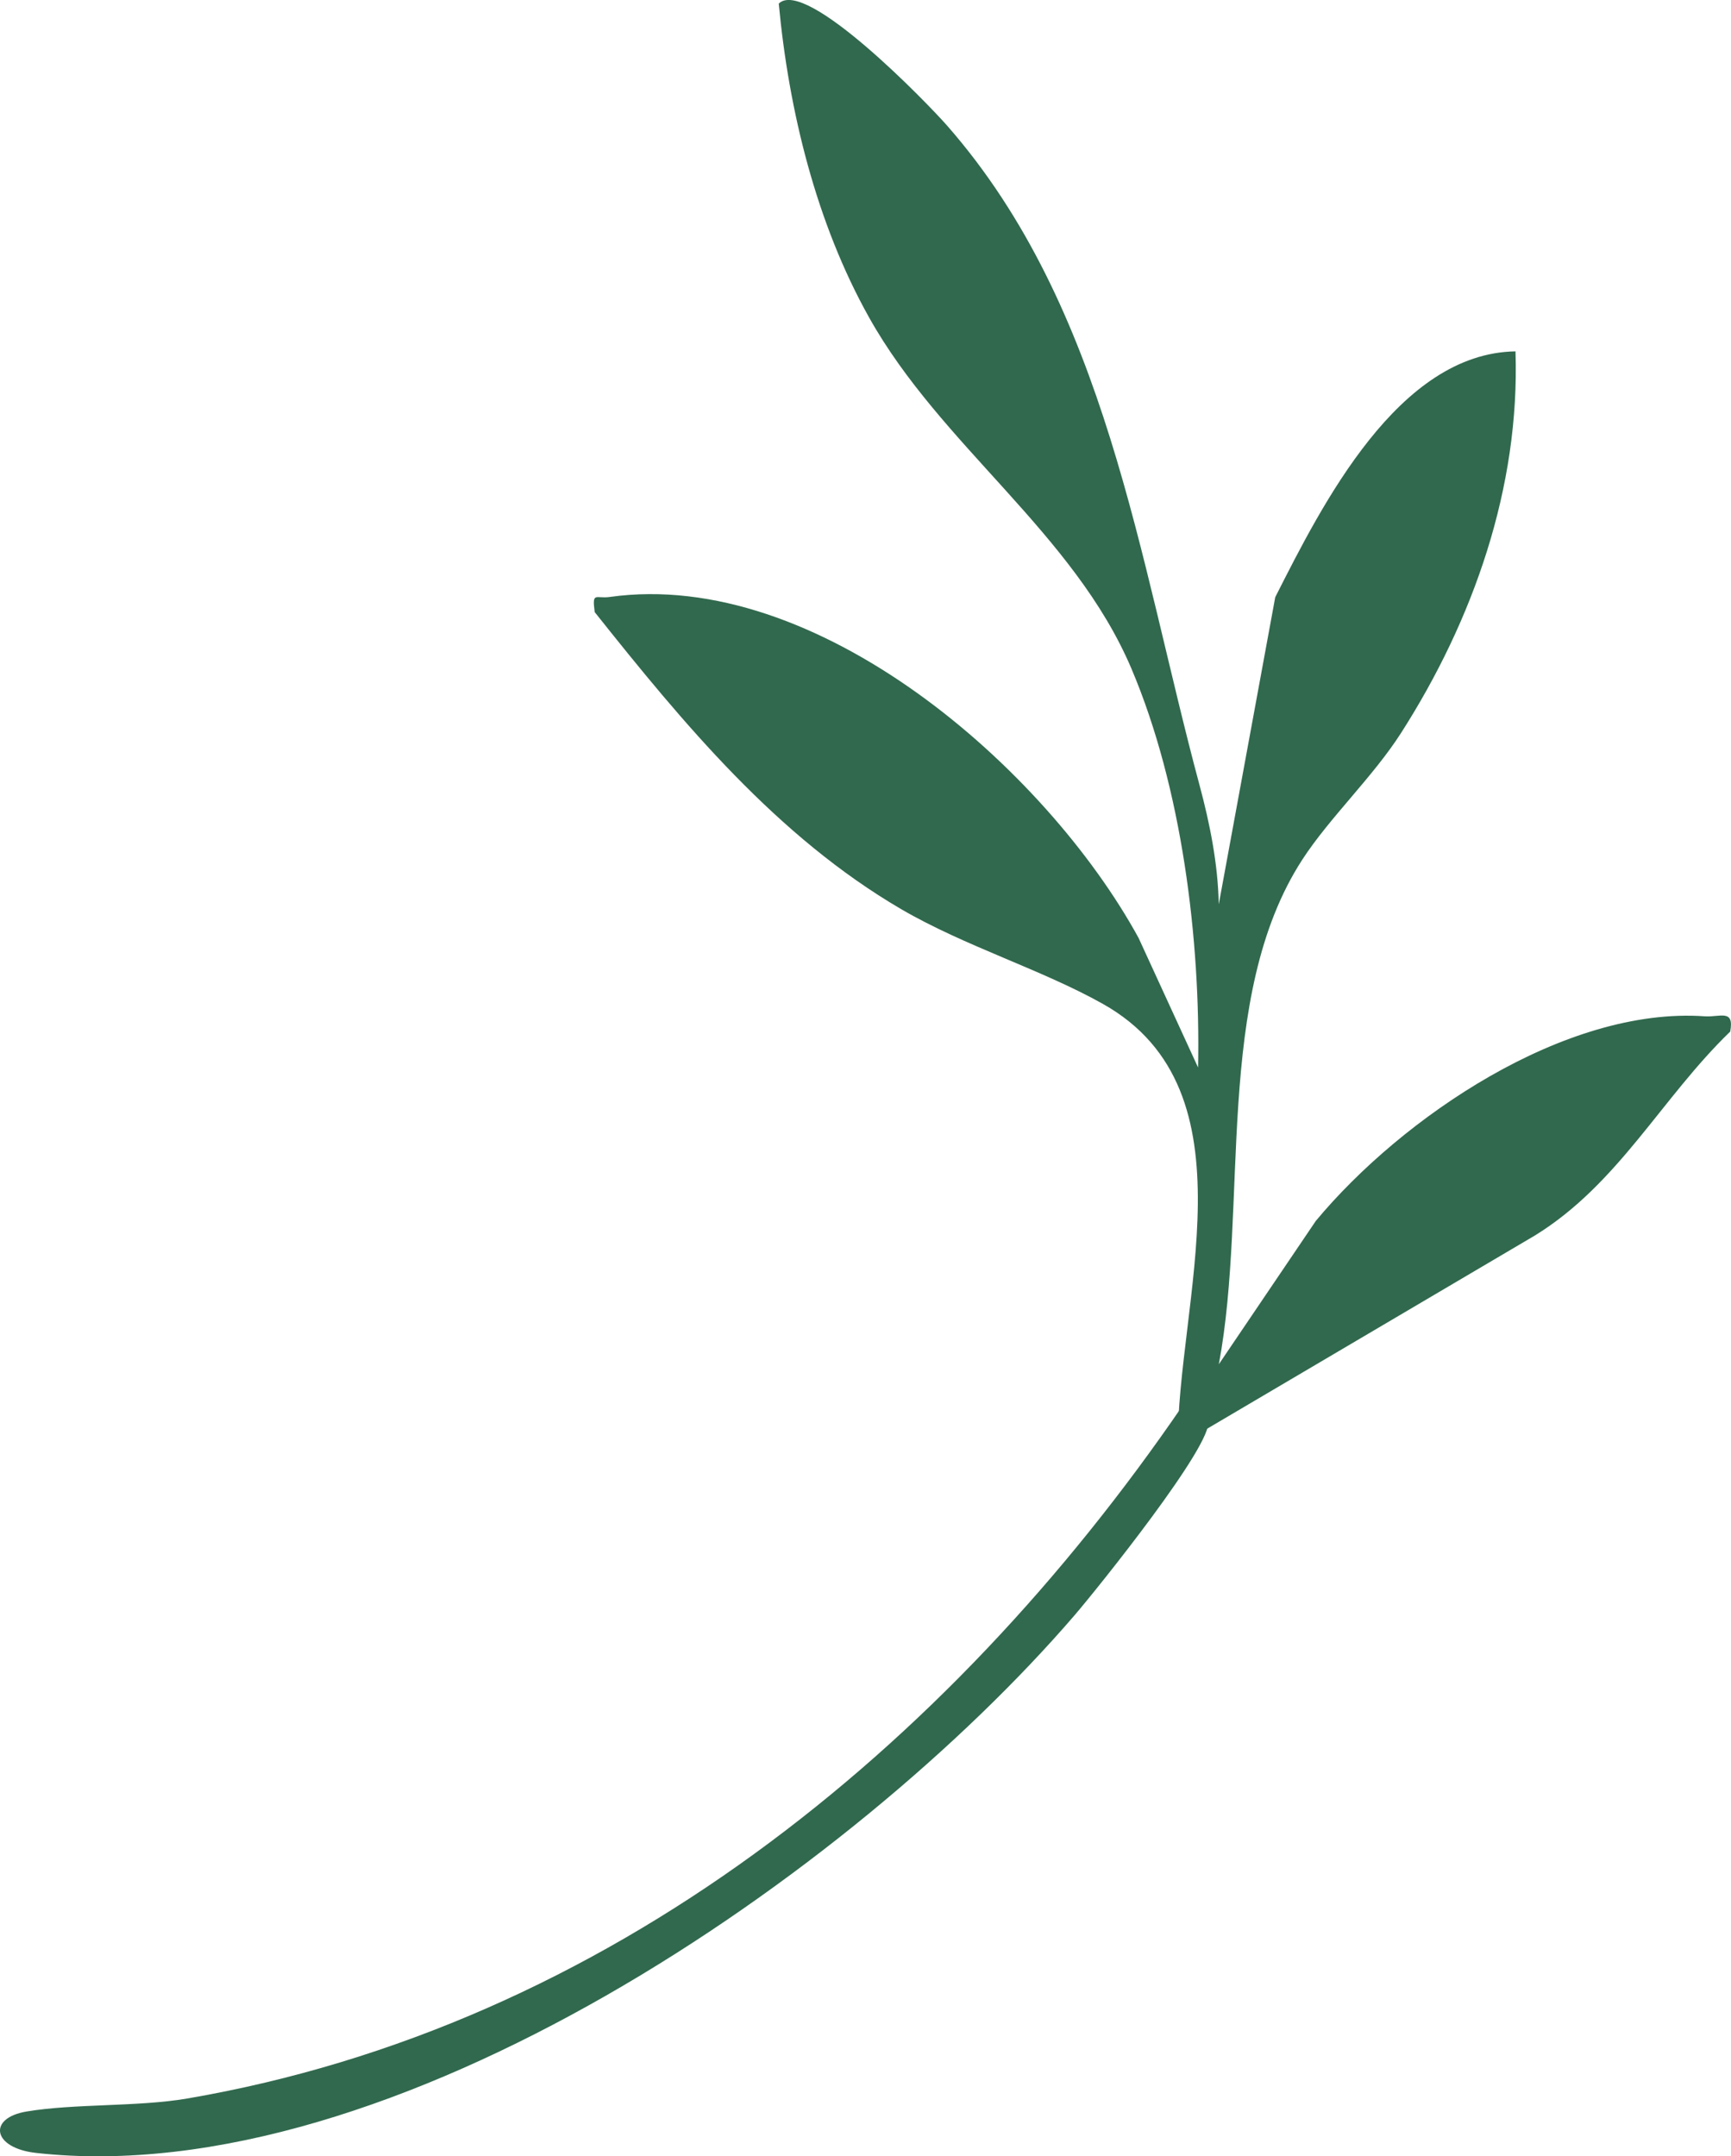<?xml version="1.0" encoding="UTF-8"?>
<svg id="Layer_1" data-name="Layer 1" xmlns="http://www.w3.org/2000/svg" viewBox="0 0 322.57 401.85">
  <defs>
    <style>
      .cls-1 {
        fill: #31694e;
      }
    </style>
  </defs>
  <path class="cls-1" d="M227.13,168.44l10.51-57.15c8.82-17.43,22.96-45.46,44.77-45.81.85,25.36-7.89,50.12-21.34,71.14-5.21,8.14-13.33,15.79-18.38,23.57-16.61,25.6-10,64.35-15.56,94.05l18.07-26.71c16.02-19.27,46.43-39.97,72.48-38.13,2.85.2,5.54-1.44,4.74,2.85-12.8,12.36-20.82,28.4-36.38,37.99l-66.56,39.24c-.25-26.44,14.84-66.18-13.92-82.37-11.39-6.41-25.8-10.78-37.61-17.67-23.14-13.52-40.57-34.55-57.13-55.37-.51-3.91.18-2.45,2.79-2.82,38.63-5.43,81.26,31.93,98.56,63.54l11.09,24.15c.48-23.9-3.03-52.19-12.41-74.31-10.74-25.32-35.51-41.53-48.91-65.49-9.83-17.57-14.95-38.47-16.82-58.47,4.99-4.93,27.71,18.54,31.47,22.85,29.64,33.92,35.55,80.46,46.93,122.76,1.93,7.17,3.44,14.69,3.59,22.16Z"/>
  <path class="cls-1" d="M220.38,261.95c1.66-.57,4.48,1.86,4.74,2.89,1.08,4.2-20.49,31.07-24.84,36.14-41.39,48.12-127.11,107.64-193.56,100.24-8.15-.91-9.05-6.49-1.81-7.71,8.91-1.51,20.74-.85,29.98-2.43,78.27-13.42,141.73-65.16,185.49-129.13Z"/>
</svg>